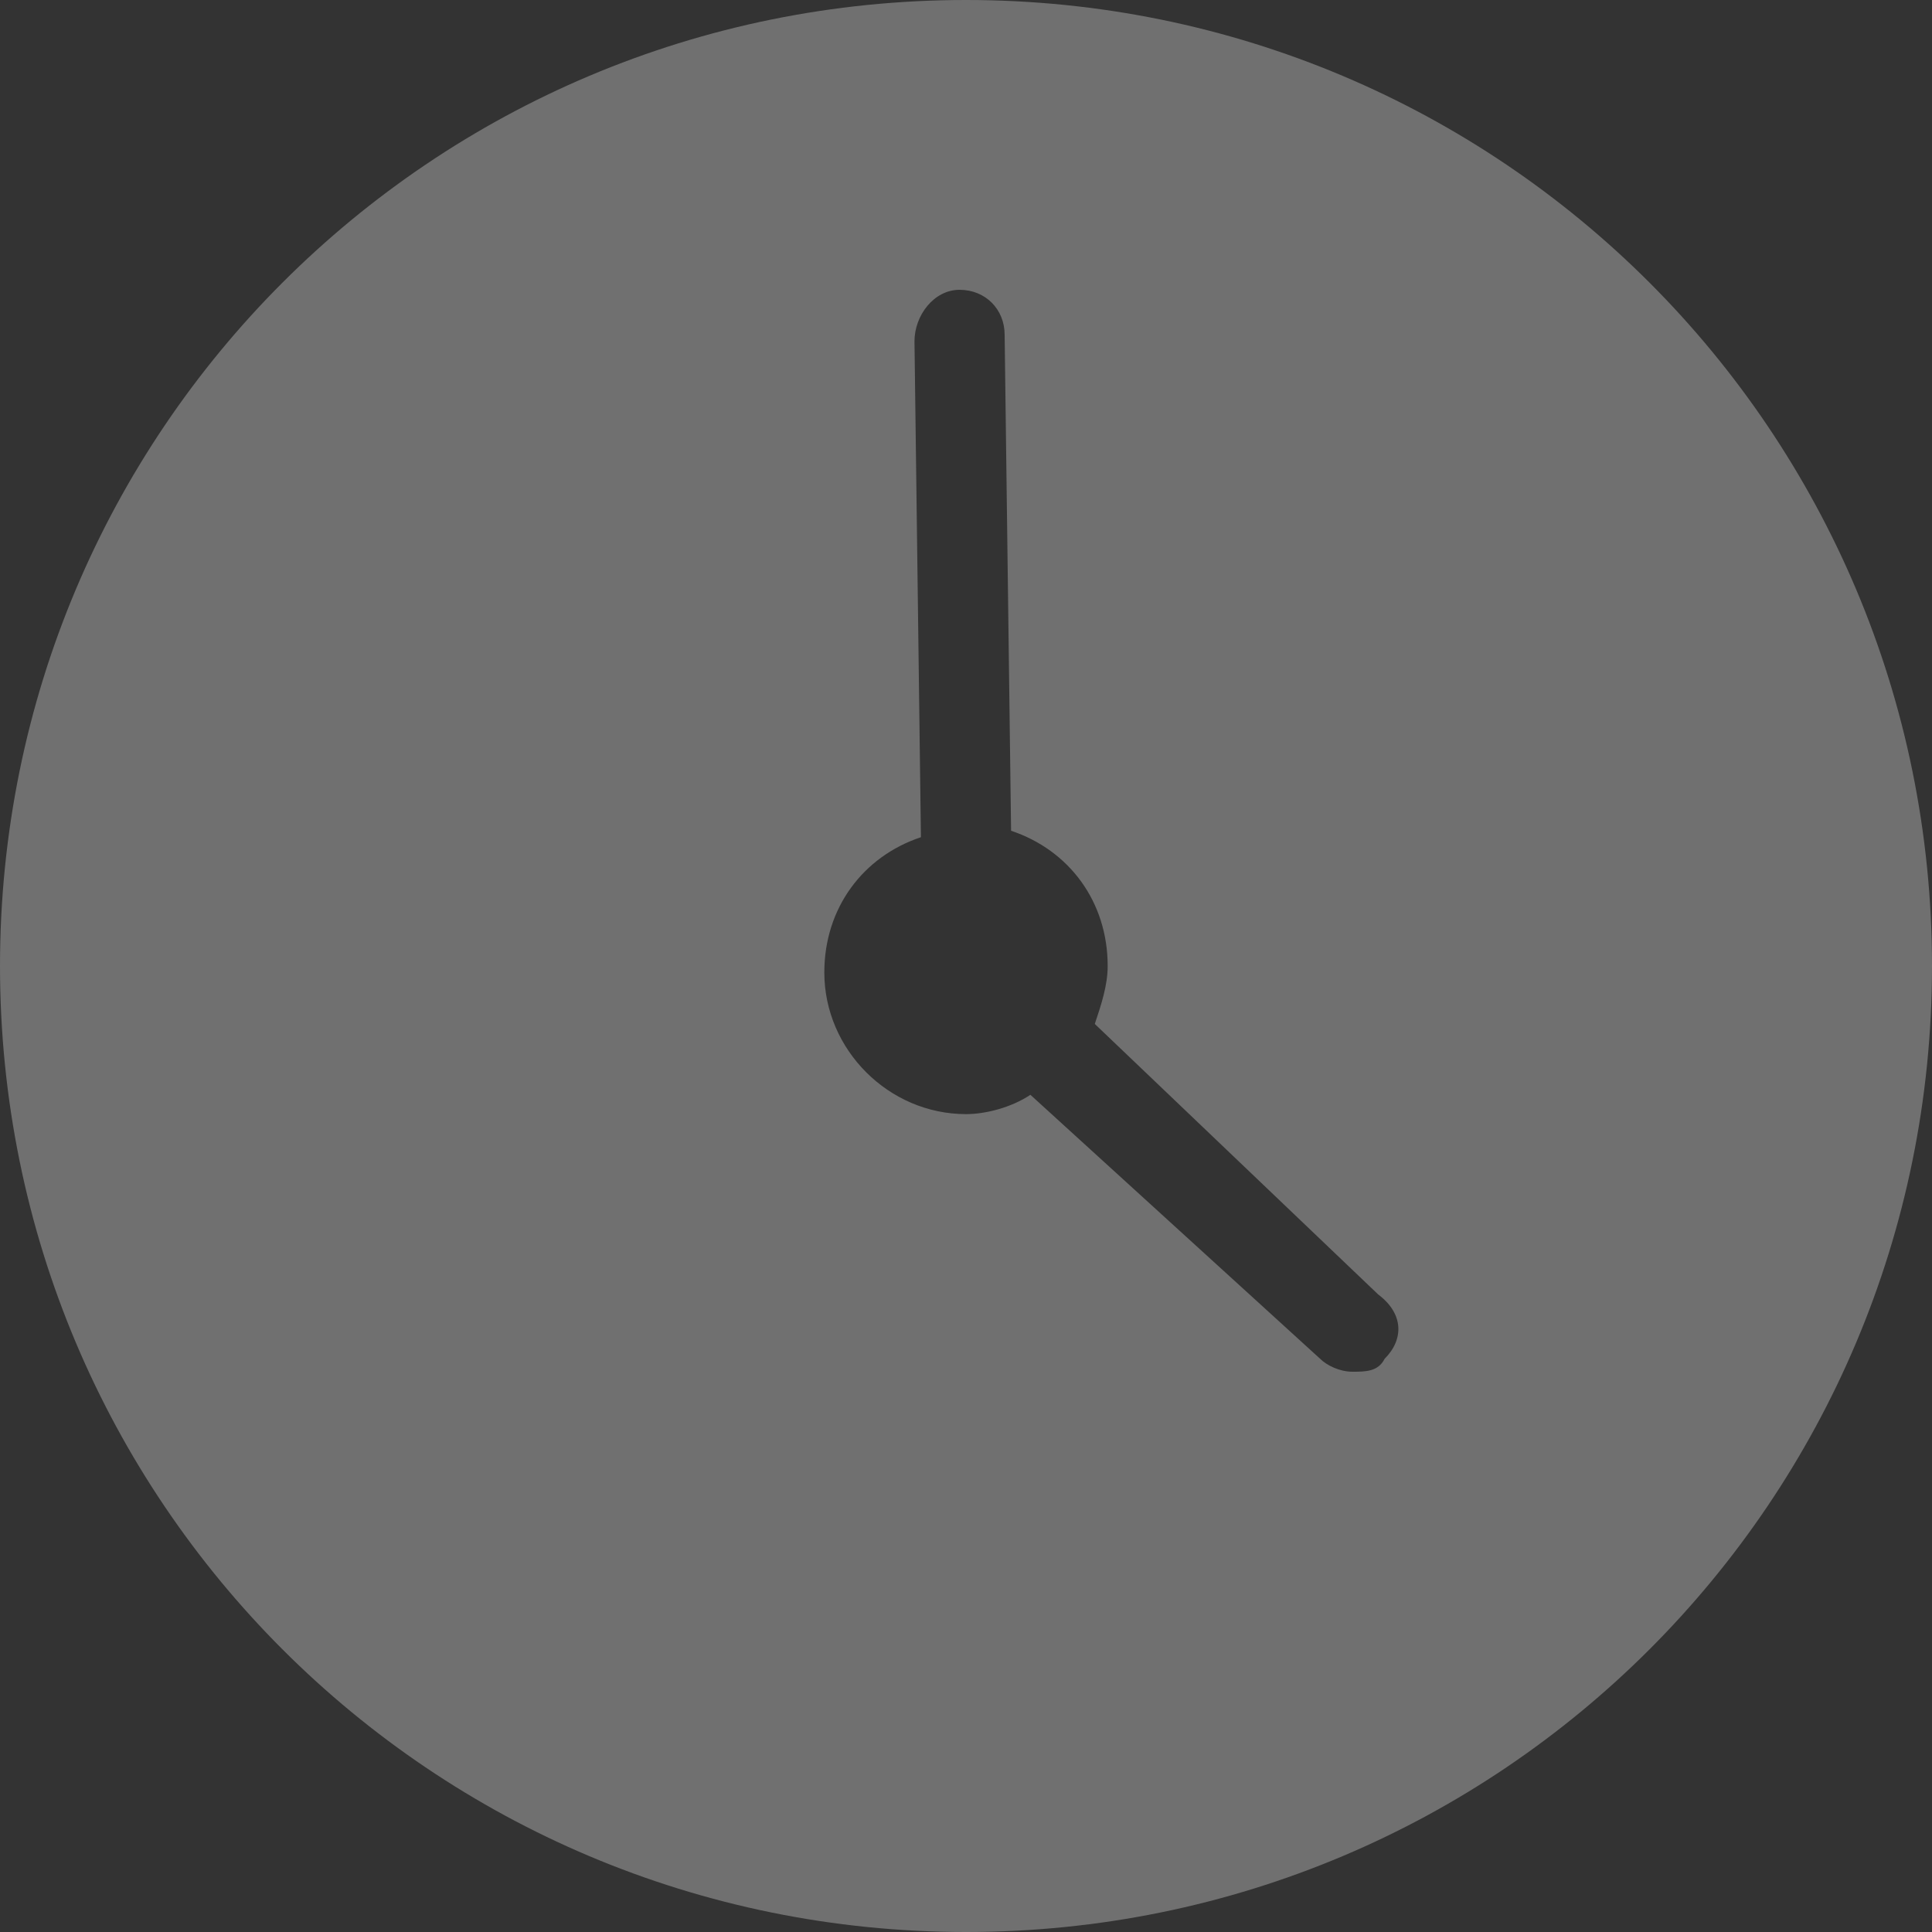 <?xml version="1.0" encoding="utf-8"?>
<!-- Generator: Adobe Illustrator 21.0.0, SVG Export Plug-In . SVG Version: 6.00 Build 0)  -->
<svg version="1.1" id="Layer_1" xmlns="http://www.w3.org/2000/svg" xmlns:xlink="http://www.w3.org/1999/xlink" x="0px" y="0px"
	 viewBox="0 0 30 30" style="enable-background:new 0 0 30 30;" xml:space="preserve">
<rect x="0" y="0" width="30" height="30" fill="#333333" stroke="none"/>
<style type="text/css">
	.st0{opacity:0.3;}
	.st1{fill:#FFFFFF;}
</style>
<g class="st0">
	<path class="st1" d="M15,0C6.7,0,0,6.7,0,15s6.7,15,15,15s15-6.7,15-15S23.3,0,15,0z M21.5,21.1c-0.1,0.2-0.3,0.2-0.5,0.2
		c-0.2,0-0.4-0.1-0.5-0.2L16,17c-0.3,0.2-0.7,0.3-1,0.3c-1.2,0-2.2-1-2.2-2.2c0-1,0.6-1.8,1.5-2.1l-0.1-7.7c0-0.4,0.3-0.8,0.7-0.8h0
		c0.4,0,0.7,0.3,0.7,0.7l0.1,7.7c0.9,0.3,1.5,1.1,1.5,2.1c0,0.3-0.1,0.6-0.2,0.9l4.4,4.2C21.8,20.4,21.8,20.8,21.5,21.1z"/>
</g>
</svg>
